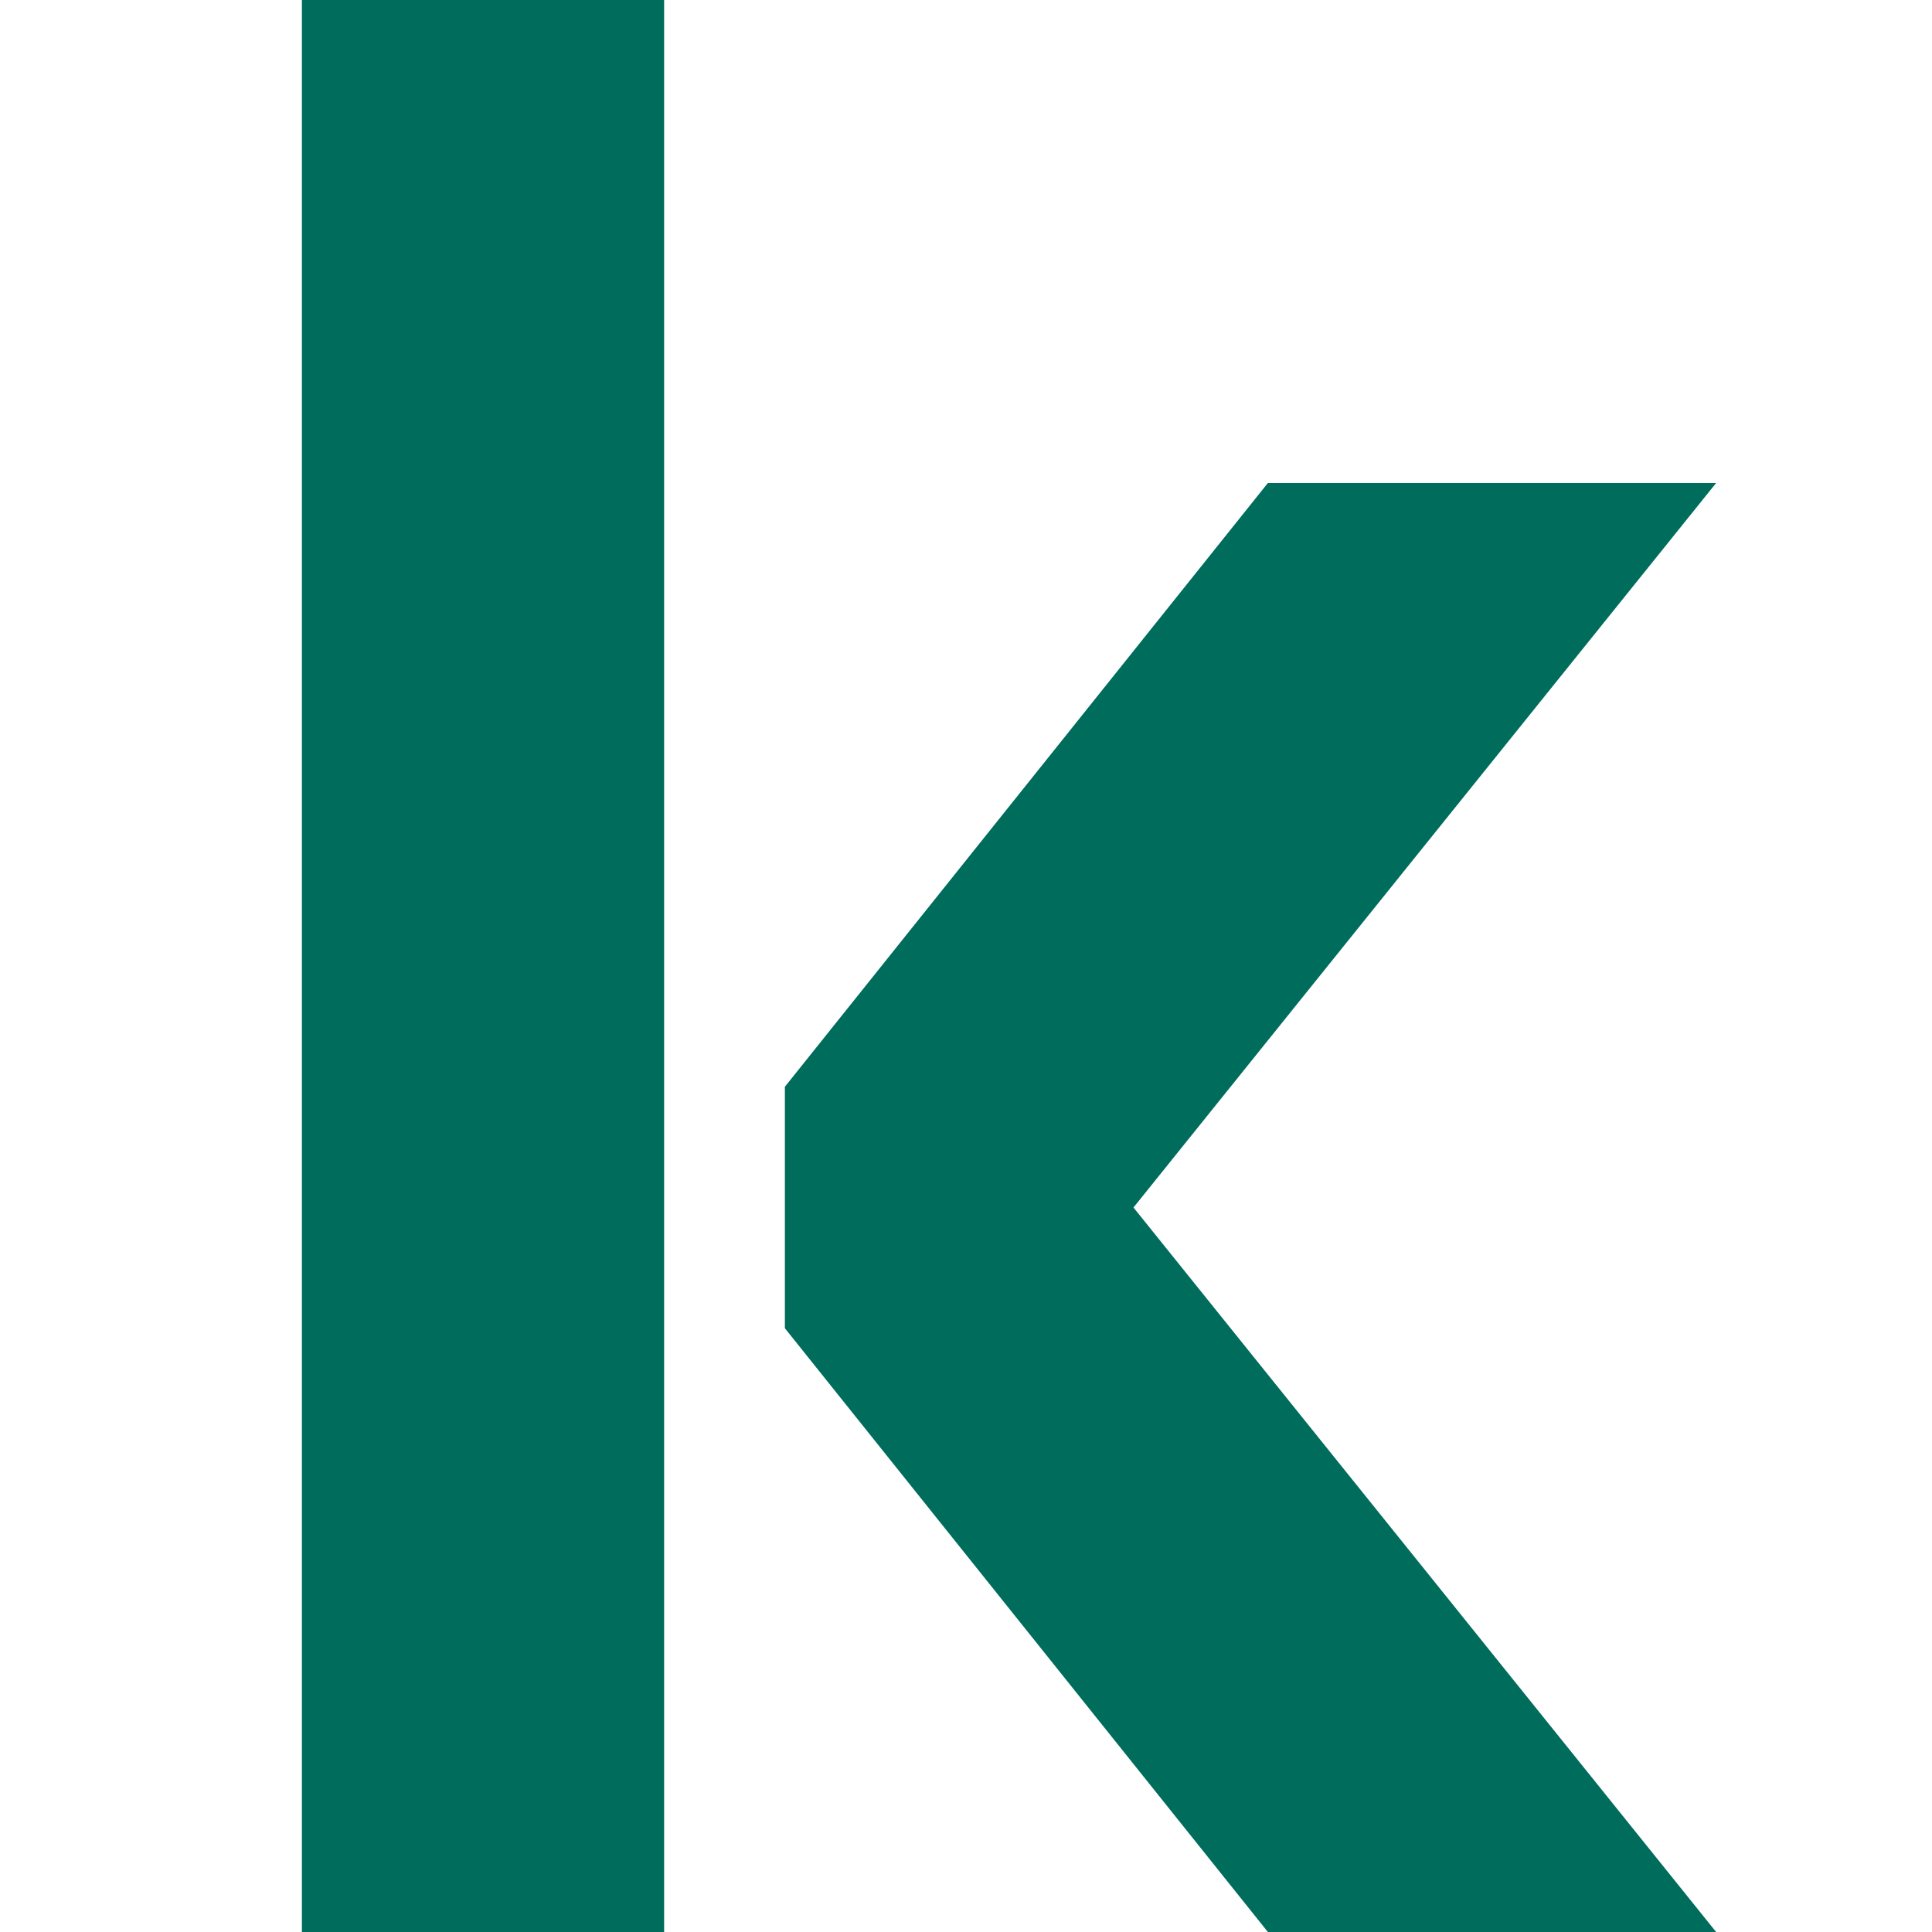 <svg width="256" height="256" viewBox="0 0 256 256" fill="none" xmlns="http://www.w3.org/2000/svg">
<path d="M40 256H88V0H40V256ZM227.398 64H168L104 144V176L168 256H227.398L150.193 160L227.398 64Z" fill="#006D5C"/>
</svg>